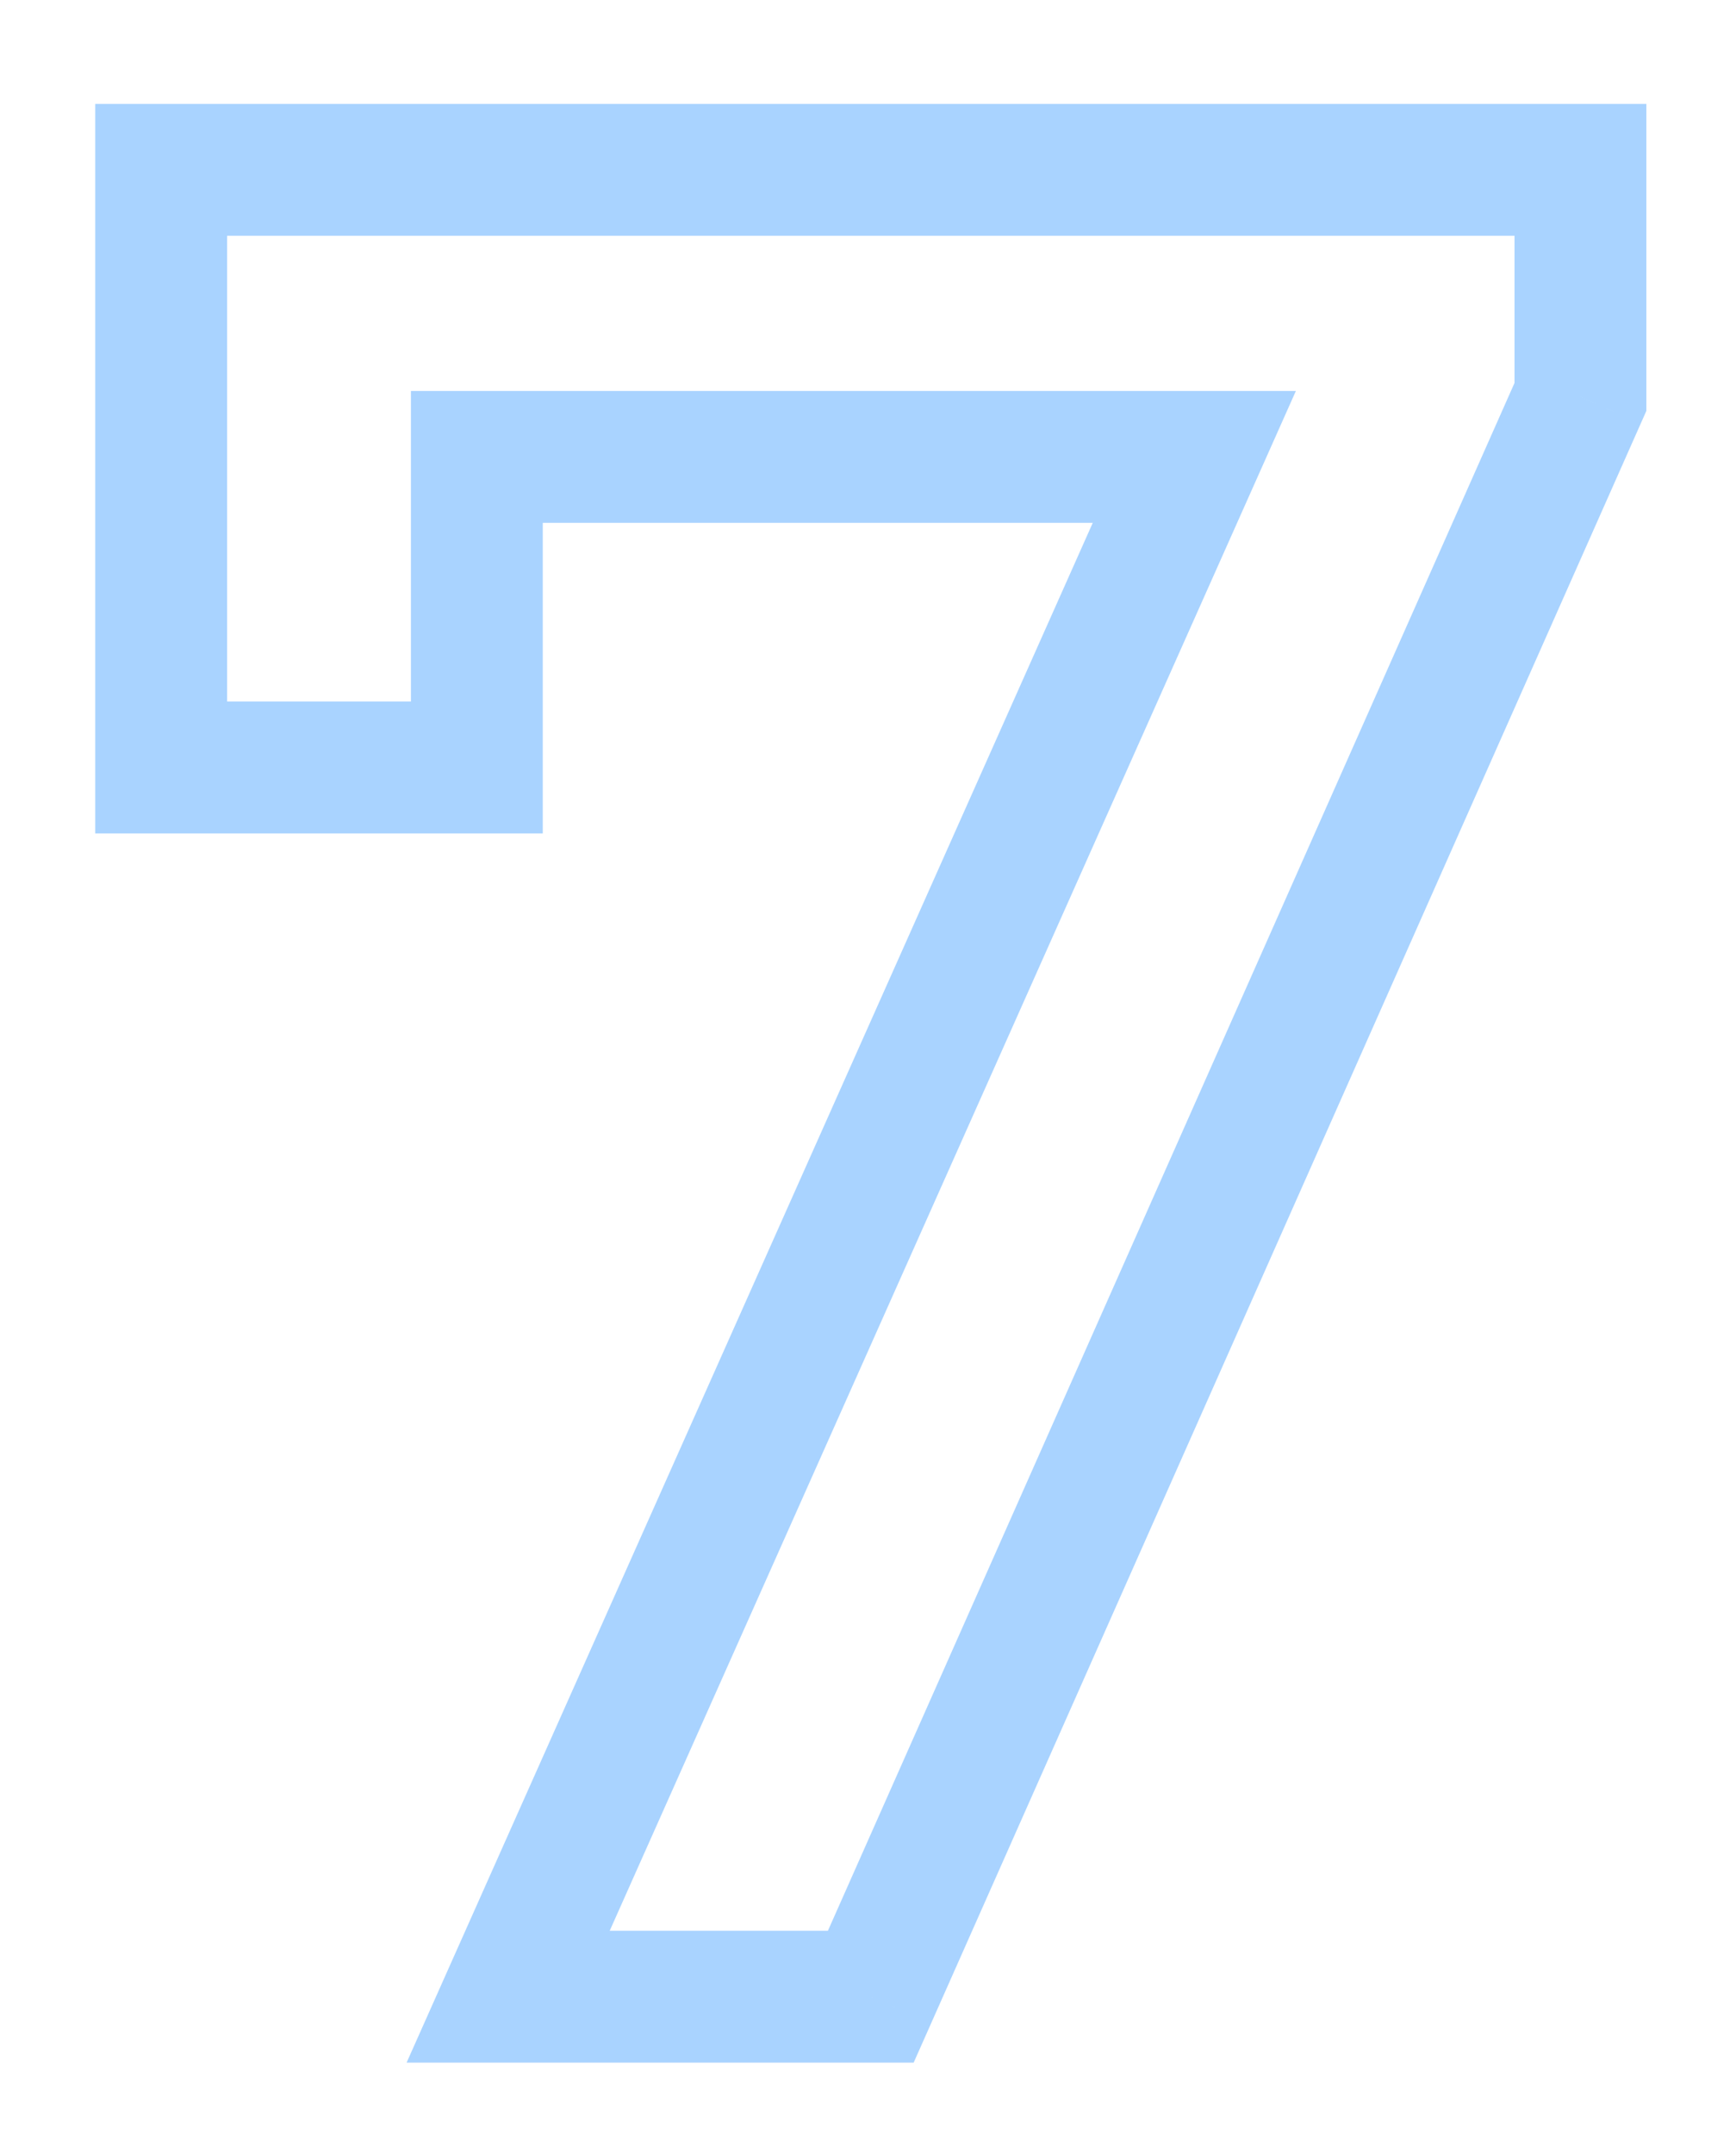 <?xml version="1.0" encoding="UTF-8"?> <svg xmlns="http://www.w3.org/2000/svg" width="79" height="98" viewBox="0 0 79 98" fill="none"> <g opacity="0.34" filter="url(#filter0_f_17_176)"> <path d="M71.921 7.727H74.921V4.727H71.921V7.727ZM71.921 18.056L74.663 19.273L74.921 18.692V18.056H71.921ZM39.627 90.835V93.835H41.578L42.37 92.052L39.627 90.835ZM23.125 90.835L20.384 89.614L18.503 93.835H23.125V90.835ZM54.349 20.787L57.09 22.008L58.971 17.787H54.349V20.787ZM21.7 20.787V17.787H18.7V20.787H21.7ZM21.7 34.915V37.915H24.7V34.915H21.7ZM7.334 34.915H4.334V37.915H7.334V34.915ZM7.334 7.727V4.727H4.334V7.727H7.334ZM68.921 7.727V18.056H74.921V7.727H68.921ZM69.179 16.84L36.885 89.618L42.37 92.052L74.663 19.273L69.179 16.84ZM39.627 87.835H23.125V93.835H39.627V87.835ZM25.865 92.056L57.09 22.008L51.609 19.566L20.384 89.614L25.865 92.056ZM54.349 17.787H21.7V23.787H54.349V17.787ZM18.7 20.787V34.915H24.7V20.787H18.7ZM21.7 31.915H7.334V37.915H21.7V31.915ZM10.334 34.915V7.727H4.334V34.915H10.334ZM7.334 10.727H71.921V4.727H7.334V10.727Z" fill="#047FFF"></path> </g> <defs> <filter id="filter0_f_17_176" x="0.55" y="0.943" width="78.155" height="96.677" filterUnits="userSpaceOnUse" color-interpolation-filters="sRGB"> <feFlood flood-opacity="0" result="BackgroundImageFix"></feFlood> <feBlend mode="normal" in="SourceGraphic" in2="BackgroundImageFix" result="shape"></feBlend> <feGaussianBlur stdDeviation="3.392" result="effect1_foregroundBlur_17_176"></feGaussianBlur> </filter> </defs> </svg> 